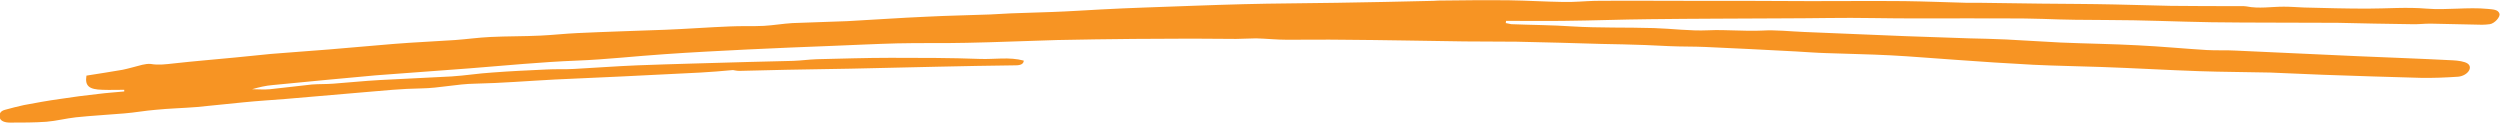 <?xml version="1.0" encoding="utf-8"?>
<!-- Generator: Adobe Illustrator 27.8.1, SVG Export Plug-In . SVG Version: 6.00 Build 0)  -->
<svg version="1.1" id="Layer_1" xmlns="http://www.w3.org/2000/svg" xmlns:xlink="http://www.w3.org/1999/xlink" x="0px" y="0px"
	 viewBox="0 0 899.4 44.2" style="enable-background:new 0 0 899.4 44.2;" xml:space="preserve">
<style type="text/css">
	.st0{fill:#F79423;}
</style>
<path class="st0" d="M541.7,8.3c0.7,0.1,1.3,0.3,2,0.4c7.3,0.3,14.6,0.3,21.9,0.8c9.8,0.6,19.6,0.3,29.4,0.6
	c6.5,0.2,13.1,1.1,19.5,0.8c6.5-0.3,12.9,0.4,19.4,0.1c5-0.3,10,0.3,15.1,0.5c12.1,0.5,24.2,1,36.3,1.5c7.7,0.3,15.4,0.5,23.2,0.8
	c4.4,0.1,8.8,0.2,13.2,0.4c6.5,0.3,13,0.8,19.6,1.1c9.3,0.4,18.6,0.5,27.8,1c8.3,0.4,16.5,1.2,24.8,1.7c3.5,0.2,7,0,10.4,0.2
	c7.3,0.3,14.5,0.7,21.8,1c7.3,0.3,14.5,0.7,21.8,1c11.5,0.5,23,0.9,34.6,1.5c1.8,0.1,4.2,0.4,5.3,1.2c2,1.5-0.2,4.4-3.5,4.7
	c-4.5,0.3-9.1,0.5-13.6,0.4c-11.7-0.3-23.3-0.7-35-1.1c-6.3-0.2-12.7-0.6-19-0.8c-8.5-0.2-17-0.2-25.6-0.5
	c-11.7-0.4-23.4-1.1-35-1.5c-8.2-0.3-16.4-0.4-24.6-0.8c-9.4-0.5-18.8-1.1-28.2-1.8c-7.7-0.5-15.4-1.2-23.2-1.6
	c-7.7-0.4-15.5-0.5-23.2-0.8c-3.6-0.1-7.3-0.4-10.9-0.6c-10.8-0.6-21.6-1.1-32.4-1.6c-4.3-0.2-8.7-0.1-13-0.3
	c-2.9-0.1-5.8-0.3-8.7-0.4c-5.3-0.2-10.6-0.3-15.9-0.4c-10.1-0.3-20.3-0.6-30.4-0.8c-6.2-0.1-12.5,0-18.7-0.1
	c-14.5-0.2-28.9-0.5-43.4-0.6c-6.8-0.1-13.6,0-20.4,0c-3.7,0-7.5-0.4-11.2-0.5c-2.4,0-4.8,0.2-7.2,0.2c-5.3,0-10.6-0.1-16-0.1
	c-7,0-13.9,0.1-20.9,0.1c-9.1,0.1-18.2,0.2-27.4,0.4c-10.9,0.3-21.8,0.8-32.6,1c-8.3,0.2-16.7,0-25,0.2c-7.8,0.2-15.5,0.6-23.3,0.9
	c-10.2,0.4-20.4,0.8-30.6,1.3c-10,0.5-20,1-29.9,1.7c-10.5,0.7-20.9,1.9-31.4,2.3c-13,0.5-25.9,1.8-38.8,2.8
	c-11.2,0.9-22.4,1.6-33.6,2.5c-12.4,1.1-24.7,2.3-37.1,3.5c-2.5,0.2-5,0.8-7.4,1.5c2.1,0,4.3,0.2,6.4,0c5.1-0.5,10.1-1.2,15.1-1.7
	c2.5-0.2,5.2-0.1,7.7-0.3c5.6-0.4,11.1-1,16.7-1.3c8.6-0.5,17.2-0.8,25.8-1.3c4.9-0.3,9.7-1.1,14.6-1.4c6.5-0.5,13-0.8,19.6-1.1
	c3.3-0.2,6.6,0,9.9-0.2c7.6-0.4,15.3-1,22.9-1.3c13.2-0.5,26.4-0.8,39.6-1.2c5.4-0.2,10.9-0.2,16.3-0.4c2.9-0.1,5.7-0.5,8.6-0.6
	c8.8-0.2,17.7-0.5,26.5-0.5c10.7,0,21.5,0,32.2,0.4c5.2,0.2,10.5-0.8,15.7,0.6c0,1.1-1,1.7-2.8,1.7c-9.4,0.1-18.9,0.3-28.3,0.5
	c-10.3,0.2-20.7,0.5-31,0.7c-7.8,0.2-15.5,0.2-23.3,0.4c-5.6,0.1-11.3,0.3-16.9,0.4c-1.1,0-2.1-0.3-2.3-0.3c-4.4,0.4-8,0.7-11.7,0.9
	c-9.4,0.5-18.8,0.9-28.2,1.4c-8,0.4-16.1,0.7-24.1,1.1c-9.6,0.5-19.2,1.3-28.8,1.5c-6.6,0.1-12.7,1.6-19.3,1.7
	c-7,0.1-13.9,0.8-20.9,1.4c-9.3,0.8-18.6,1.6-28,2.4c-5,0.4-10,0.7-15,1.2c-5.6,0.5-11.2,1.2-16.9,1.7c-4.9,0.4-9.9,0.5-14.8,1
	c-3.8,0.3-7.5,1-11.3,1.3c-5.8,0.5-11.7,0.8-17.4,1.4c-3.6,0.4-7,1.3-10.6,1.6c-4.3,0.3-8.7,0.3-13.1,0.3c-1.8,0-3.4-0.5-3.7-1.8
	c-0.2-1.1,0-2.3,1.9-2.8c2.2-0.6,4.5-1.2,6.8-1.7c4.3-0.8,8.6-1.6,13-2.2c4.5-0.7,9.1-1.3,13.7-1.8c3.1-0.4,6.3-0.6,9.4-0.9
	c0-0.2,0-0.4,0-0.6c-2.6,0-5.2,0.1-7.8,0c-4.9-0.1-6.4-1.4-5.8-5.1c4.2-0.7,8.6-1.3,13-2.1c2.4-0.5,4.7-1.2,7.1-1.8
	c0.9-0.2,2.1-0.4,3-0.3c2.9,0.5,5.6,0.1,8.4-0.2c7.2-0.8,14.6-1.4,21.8-2.1c4.4-0.4,8.7-0.9,13-1.3c6.9-0.6,13.8-1,20.8-1.6
	c7.8-0.6,15.6-1.4,23.4-2c7.4-0.6,14.8-0.9,22.1-1.4c4.2-0.3,8.4-0.9,12.7-1.1c6-0.3,12.1-0.2,18.1-0.5c4.4-0.2,8.7-0.7,13.1-0.9
	c10.6-0.5,21.2-0.8,31.8-1.2c7.7-0.3,15.5-0.9,23.2-1.2c4-0.2,8.1,0,12.2-0.2c3.5-0.2,6.9-0.8,10.3-1c6.6-0.3,13.2-0.4,19.8-0.7
	c9.5-0.5,19-1.2,28.5-1.6c7.6-0.4,15.2-0.5,22.8-0.8c2.5-0.1,5-0.3,7.5-0.4c5-0.2,10-0.3,15-0.5c5.8-0.2,11.5-0.6,17.3-0.9
	c5.3-0.3,10.6-0.5,15.9-0.7c11.8-0.4,23.6-0.9,35.4-1.2c11.2-0.3,22.5-0.3,33.7-0.5c11.6-0.2,23.1-0.4,34.7-0.7
	c0.6,0,1.2-0.1,1.8-0.1c8.5-0.1,17-0.2,25.5-0.1c6.5,0.1,12.9,0.5,19.4,0.6c3.8,0.1,7.6-0.3,11.4-0.4c11.4-0.1,22.8,0,34.2,0
	c14.4,0,28.9,0,43.3,0.1c11.3,0,22.5-0.1,33.8,0c7.4,0.1,14.9,0.4,22.3,0.6c1.5,0,3.1,0,4.6,0c7.4,0.1,14.9,0.2,22.3,0.3
	c8.8,0.1,17.6,0.1,26.5,0.3c6.7,0.1,13.4,0.4,20.1,0.5c8.5,0.1,17,0.1,25.5,0.1c0.6,0,1.2,0,1.8,0.1c4.5,0.9,8.9,0.1,13.4,0.1
	c2.4,0,4.9,0.2,7.3,0.3c7.6,0.2,15.1,0.4,22.7,0.4c7.1,0,14.3-0.6,21.3,0c7.5,0.6,14.8-0.6,22.1,0.1c1.9,0.2,3.7,0.2,4.2,1.7
	c0.4,1.2-1.8,3.6-3.5,3.8c-0.9,0.1-1.8,0.2-2.7,0.2c-6.2-0.1-12.5-0.3-18.7-0.4c-2.3,0-4.6,0.3-6.8,0.2c-8.9-0.1-17.9-0.3-26.8-0.5
	c-0.6,0-1.2,0-1.8,0c-14.4-0.1-28.9,0-43.3-0.2c-12.5-0.2-24.9-0.8-37.4-0.8c-7.7,0-15.4-0.1-23.2-0.4c-8.6-0.3-17.3-0.1-25.9-0.2
	c-11.8,0-23.6,0.1-35.3-0.1c-10.6-0.2-21.2,0.1-31.7,0.1c-16.2,0.1-32.4,0.1-48.7,0.3c-10.2,0.1-20.4,0.5-30.6,0.6c-7,0.1-14,0-21,0
	C541.8,7.8,541.8,8,541.7,8.3z"/>
</svg>
